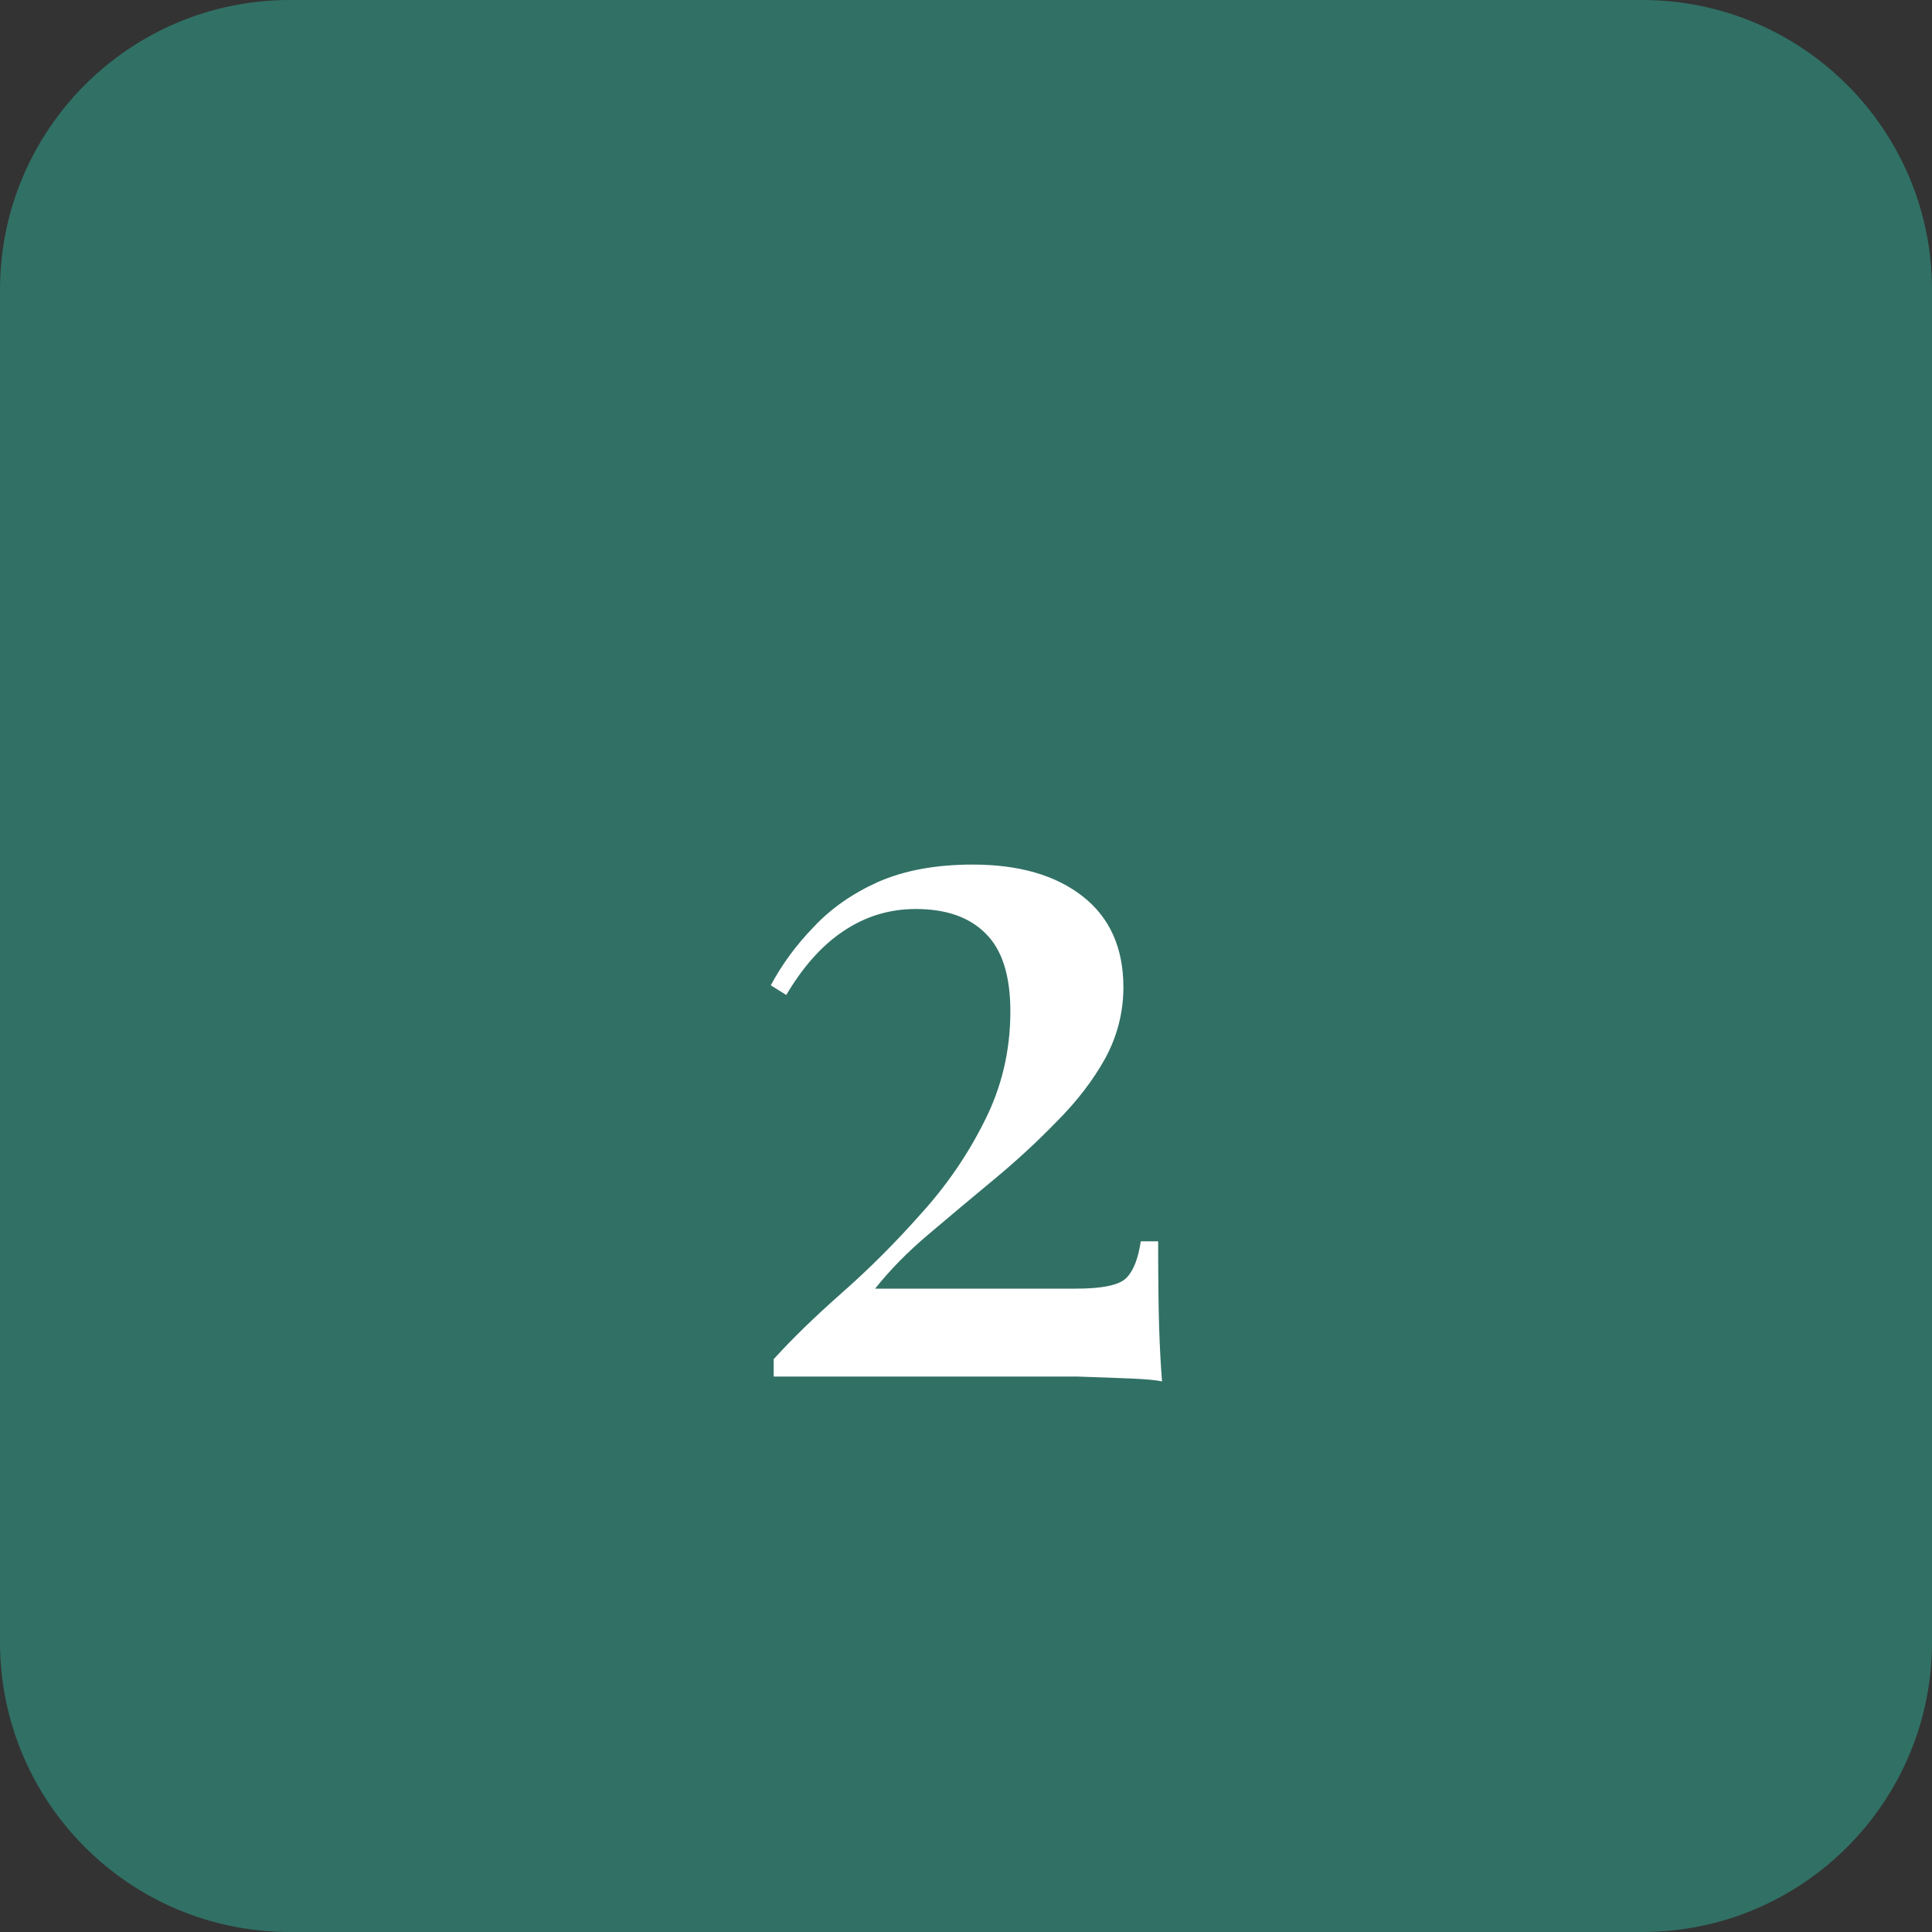 <svg xmlns="http://www.w3.org/2000/svg" width="80" height="80" viewBox="0 0 80 80" fill="none"><rect x="0" y="0" width="80" height="80" fill="#333333" stroke="none"/><path d="M0 12C0 5.373 5.373 0 12 0H68C74.627 0 80 5.373 80 12V68C80 74.627 74.627 80 68 80H12C5.373 80 0 74.627 0 68V12Z" fill="#317065"></path><path d="M40.277 35.8C42.197 35.8 43.717 36.24 44.837 37.12C45.957 38 46.517 39.253 46.517 40.88C46.517 41.92 46.264 42.907 45.757 43.84C45.251 44.747 44.584 45.613 43.757 46.44C42.957 47.267 42.09 48.067 41.157 48.84C40.224 49.613 39.317 50.373 38.437 51.12C37.584 51.84 36.85 52.587 36.237 53.36H44.557C45.651 53.36 46.344 53.213 46.637 52.92C46.931 52.627 47.13 52.12 47.237 51.4H47.957C47.957 52.947 47.971 54.133 47.997 54.96C48.024 55.787 48.064 56.533 48.117 57.2C47.877 57.147 47.437 57.107 46.797 57.08C46.157 57.053 45.424 57.027 44.597 57C43.77 57 42.957 57 42.157 57H32.037V56.28C32.81 55.427 33.757 54.507 34.877 53.52C35.997 52.533 37.077 51.453 38.117 50.28C39.184 49.107 40.064 47.827 40.757 46.44C41.477 45.027 41.837 43.507 41.837 41.88C41.837 40.387 41.49 39.307 40.797 38.64C40.13 37.973 39.17 37.64 37.917 37.64C36.824 37.64 35.824 37.947 34.917 38.56C34.037 39.147 33.251 40.027 32.557 41.2L31.917 40.8C32.37 39.947 32.957 39.147 33.677 38.4C34.397 37.627 35.291 37 36.357 36.52C37.45 36.04 38.757 35.8 40.277 35.8Z" fill="white"></path></svg>